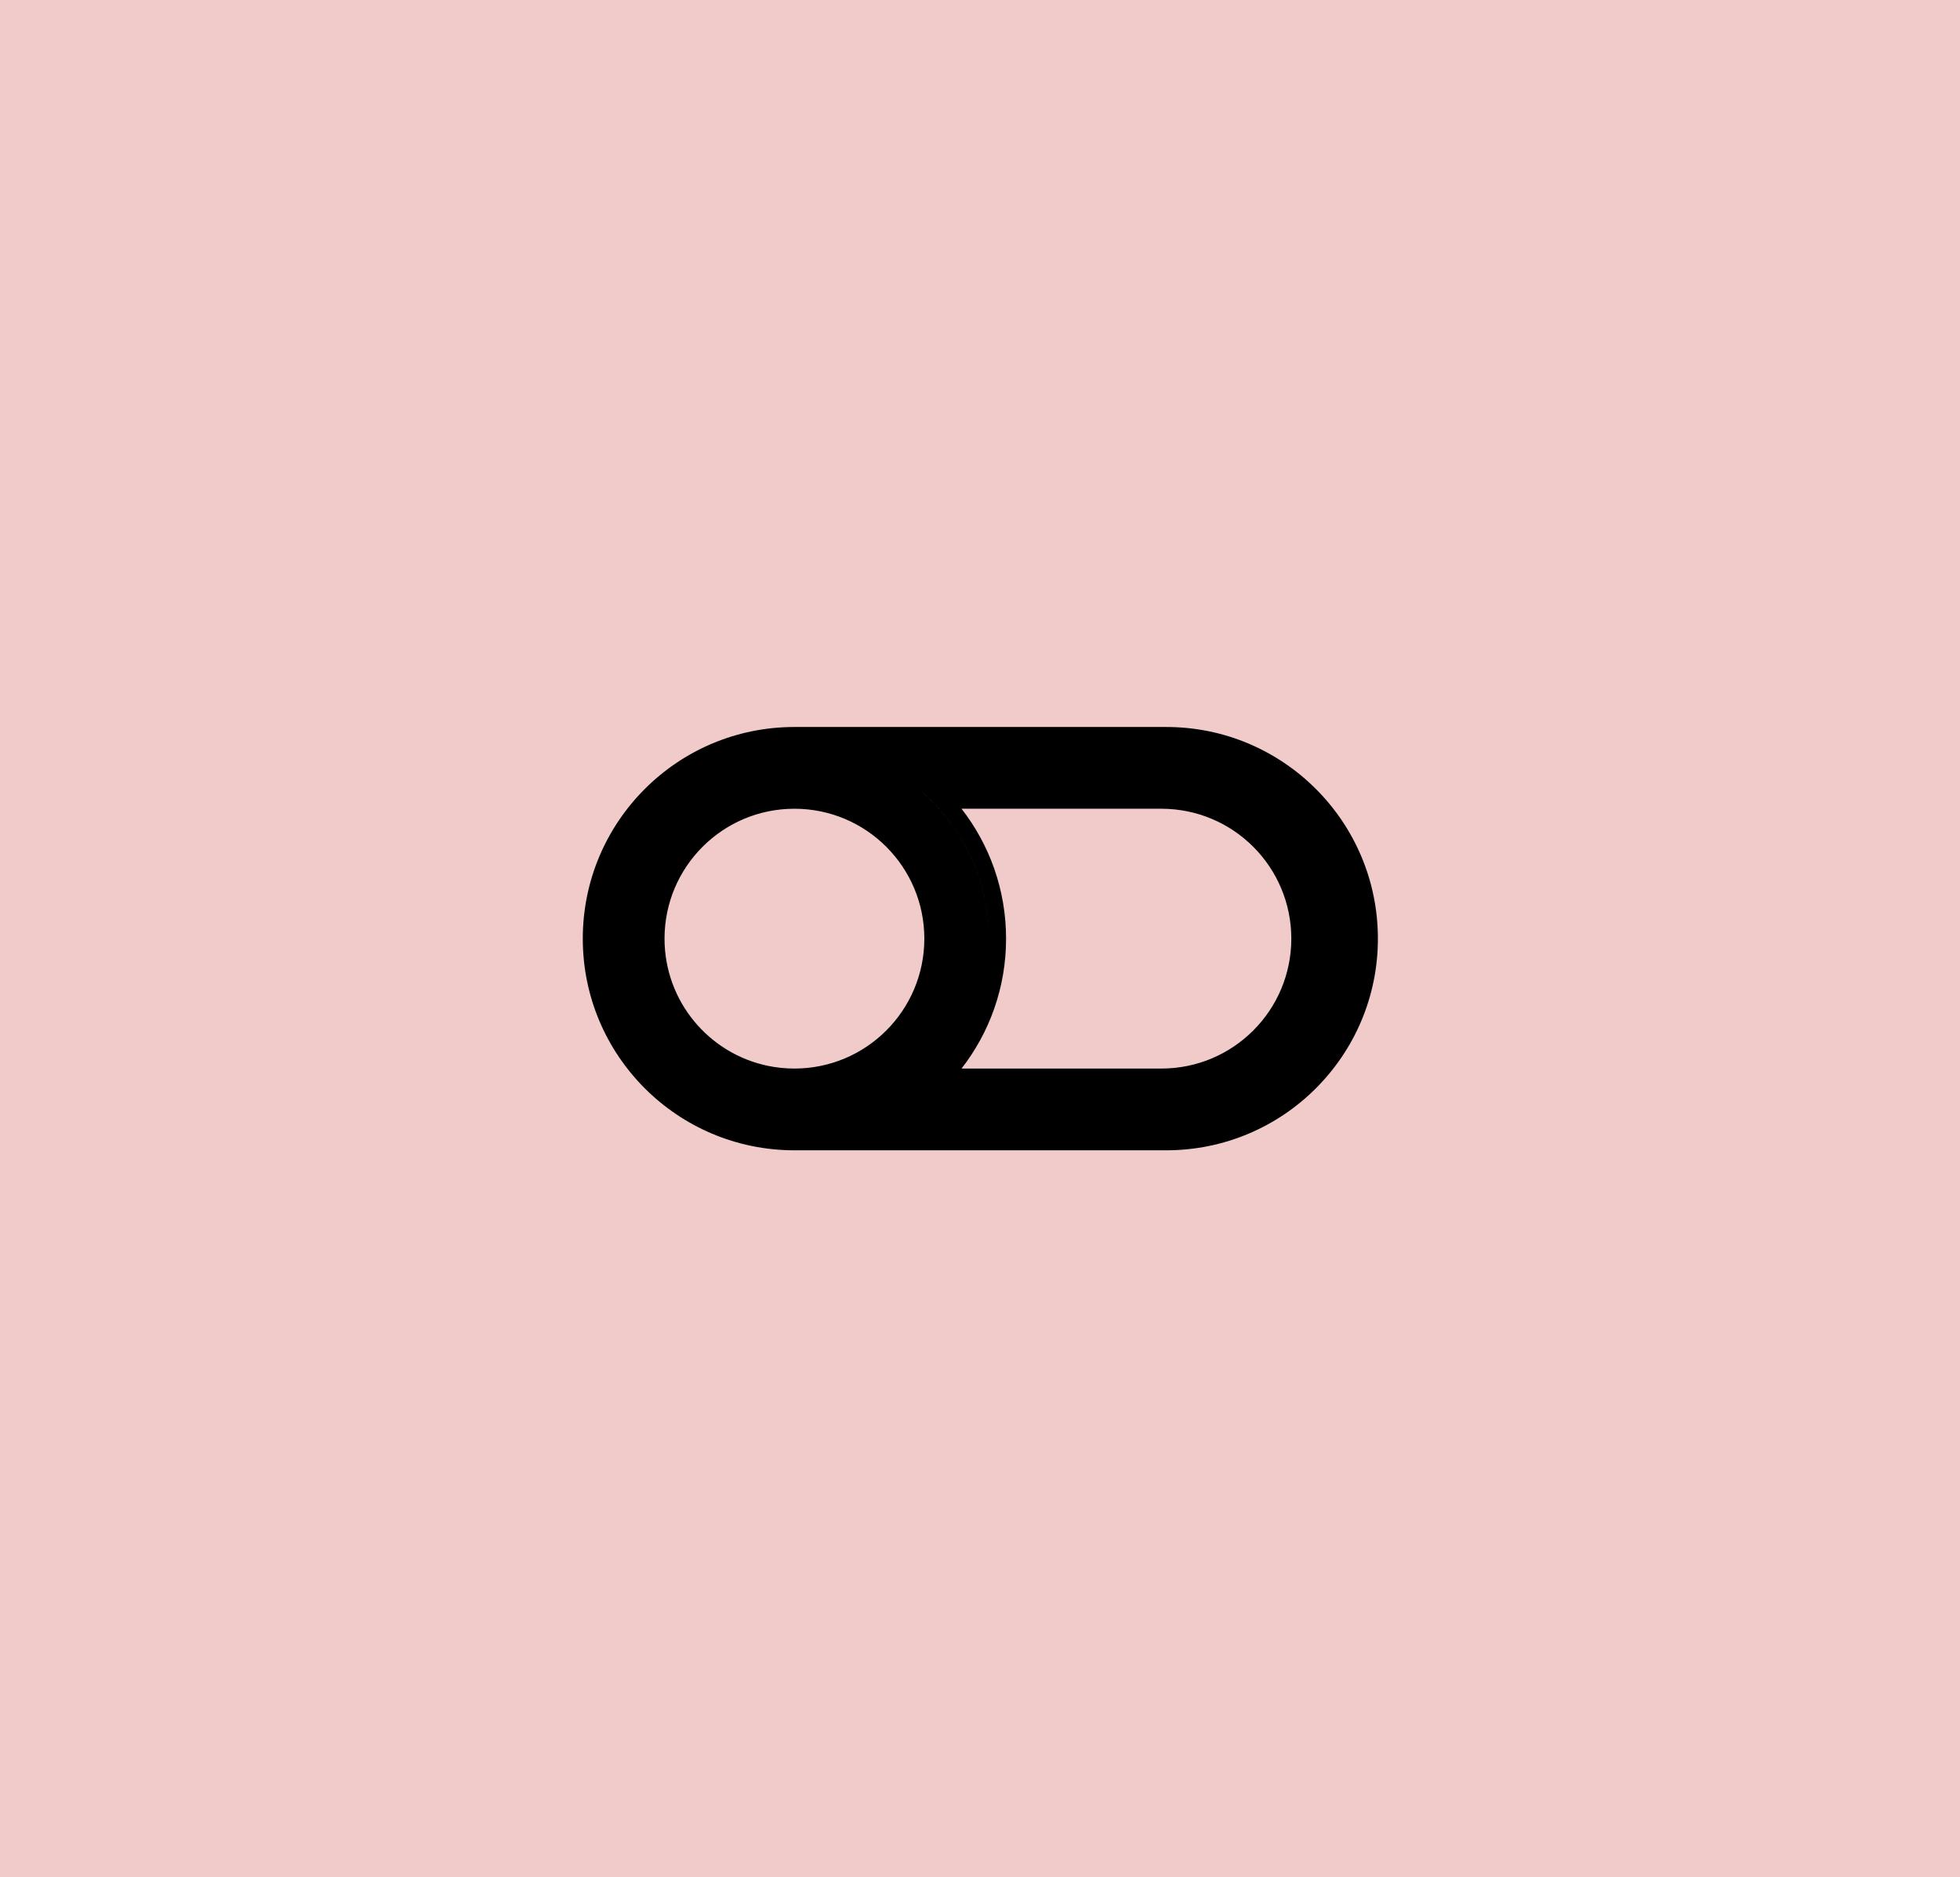 <svg xmlns="http://www.w3.org/2000/svg" width="639" height="612" viewBox="0 0 639 612" fill="none"><path d="M639 0H0V612H639V0Z" fill="#F0CBC9"></path><path fill-rule="evenodd" clip-rule="evenodd" d="M259 237C220.892 237 190 267.892 190 306C190 344.108 220.892 375 259 375H380.222C418.329 375 449.222 344.108 449.222 306C449.222 267.892 418.329 237 380.222 237H259ZM378.642 348.35H313.477C322.575 336.662 328 321.963 328 306C328 290.037 322.575 275.338 313.478 263.65H378.642C402.032 263.65 420.993 282.611 420.993 306C420.993 329.389 402.032 348.35 378.642 348.35ZM426.37 310.905C423.913 335.097 403.482 353.975 378.642 353.975H300.412L300.411 353.976H378.642C403.483 353.976 423.914 335.098 426.37 310.905ZM300.412 258.026H300.411C312.872 268.791 321.095 284.33 322.238 301.801C321.281 287.174 315.362 273.901 306.148 263.65C304.356 261.657 302.44 259.778 300.412 258.026ZM216.65 306C216.65 282.611 235.611 263.65 259 263.65C282.389 263.65 301.35 282.611 301.35 306C301.35 329.389 282.389 348.35 259 348.35C256.069 348.35 253.213 348.053 250.459 347.49C231.163 343.541 216.65 326.459 216.65 306ZM195.707 302.739C197.405 269.253 225.093 242.625 259 242.625H380.222C415.223 242.625 443.597 270.999 443.597 306C443.597 306.137 443.596 306.273 443.595 306.41C443.596 306.274 443.597 306.137 443.597 306.001C443.597 271 415.223 242.626 380.222 242.626H259C225.093 242.626 197.405 269.254 195.707 302.739ZM211.04 304.762C211.03 305.174 211.025 305.587 211.025 306.001C211.025 329.185 227.47 348.528 249.331 353.002C252.454 353.641 255.688 353.976 259 353.976C283.994 353.976 304.524 334.863 306.771 310.456C304.523 334.863 283.994 353.975 259 353.975C255.688 353.975 252.454 353.64 249.331 353.001C227.47 348.527 211.025 329.184 211.025 306C211.025 305.586 211.03 305.173 211.04 304.762Z" fill="black"></path></svg>